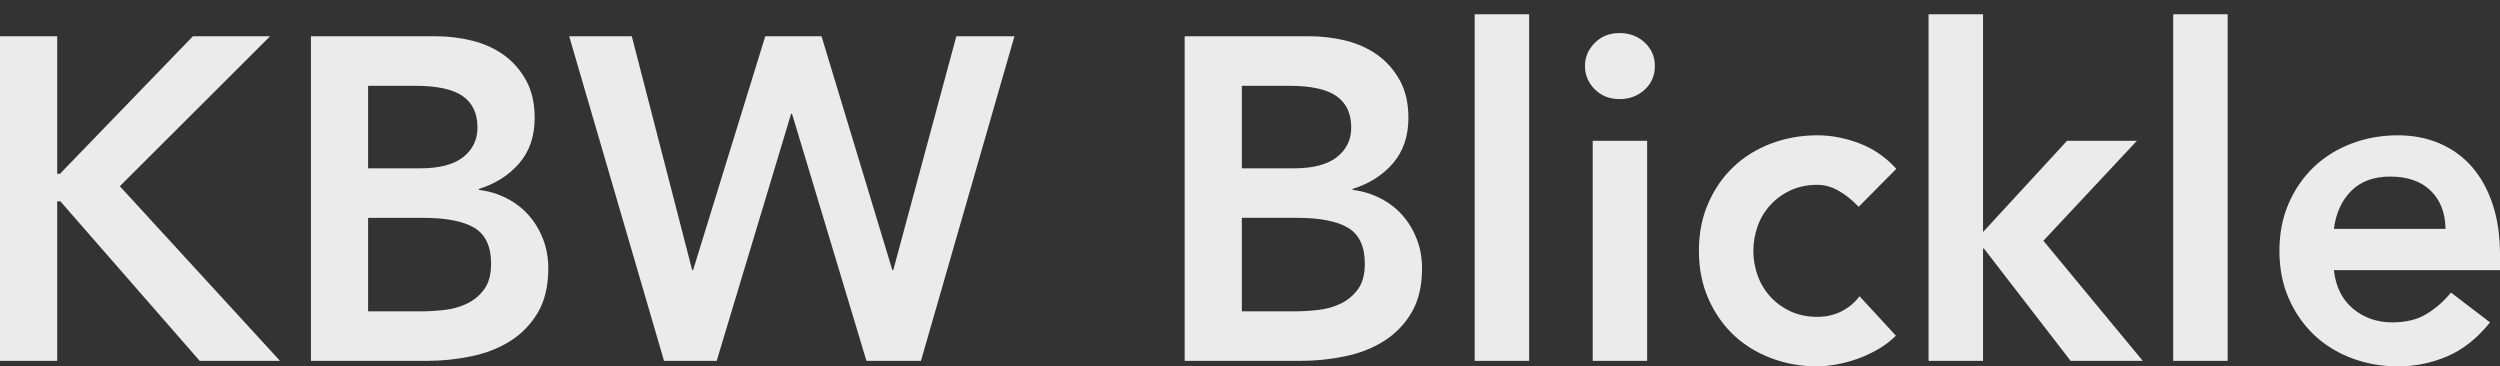 <svg xmlns="http://www.w3.org/2000/svg" width="116" height="17" viewBox="0 0 116 17" fill="none"><rect x="0" y="0" width="116" height="17" fill="#333333" stroke="none"/><path d="M108.292 12.533C108.376 13.299 108.671 13.894 109.176 14.32C109.682 14.745 110.292 14.958 111.009 14.958C111.641 14.958 112.17 14.827 112.599 14.564C113.027 14.302 113.402 13.972 113.726 13.575L115.537 14.958C114.947 15.695 114.287 16.22 113.557 16.532C112.827 16.844 112.062 17 111.261 17C110.503 17 109.787 16.872 109.113 16.617C108.439 16.362 107.857 16 107.365 15.532C106.874 15.064 106.484 14.501 106.196 13.841C105.908 13.182 105.765 12.448 105.765 11.639C105.765 10.831 105.908 10.097 106.196 9.437C106.484 8.778 106.874 8.214 107.365 7.746C107.857 7.278 108.439 6.916 109.113 6.661C109.787 6.406 110.503 6.278 111.261 6.278C111.963 6.278 112.606 6.403 113.189 6.651C113.771 6.899 114.27 7.257 114.684 7.725C115.098 8.193 115.421 8.771 115.653 9.459C115.884 10.147 116 10.937 116 11.831V12.533L108.292 12.533ZM113.473 10.618C113.459 9.867 113.227 9.275 112.778 8.842C112.328 8.409 111.704 8.193 110.903 8.193C110.145 8.193 109.545 8.413 109.103 8.852C108.66 9.292 108.39 9.881 108.292 10.618H113.473ZM100.837 0.662H103.364V16.745H100.837V0.662ZM89.485 0.662H92.013V10.767L95.909 6.534H99.152L94.814 11.171L99.426 16.745H96.077L92.055 11.533H92.013V16.745H89.485V0.662ZM86.242 9.597C85.947 9.285 85.638 9.037 85.315 8.852C84.992 8.668 84.663 8.576 84.326 8.576C83.862 8.576 83.448 8.661 83.083 8.831C82.718 9.001 82.405 9.228 82.146 9.512C81.886 9.796 81.689 10.122 81.556 10.49C81.423 10.859 81.356 11.242 81.356 11.639C81.356 12.036 81.423 12.419 81.556 12.788C81.689 13.157 81.886 13.483 82.146 13.767C82.405 14.05 82.718 14.277 83.083 14.447C83.448 14.617 83.862 14.702 84.326 14.702C84.718 14.702 85.084 14.621 85.421 14.458C85.758 14.295 86.045 14.057 86.284 13.745L87.969 15.575C87.716 15.83 87.425 16.05 87.095 16.234C86.765 16.419 86.432 16.567 86.094 16.681C85.757 16.794 85.434 16.875 85.126 16.925C84.817 16.975 84.55 17 84.326 17C83.567 17 82.851 16.872 82.177 16.617C81.504 16.362 80.921 16 80.429 15.532C79.938 15.064 79.548 14.501 79.26 13.841C78.972 13.181 78.829 12.448 78.829 11.639C78.829 10.831 78.972 10.097 79.26 9.437C79.548 8.778 79.938 8.214 80.429 7.746C80.921 7.278 81.503 6.916 82.177 6.661C82.851 6.406 83.567 6.278 84.326 6.278C84.971 6.278 85.621 6.403 86.273 6.65C86.926 6.899 87.498 7.292 87.99 7.831L86.242 9.597ZM73.543 3.066C73.543 2.655 73.693 2.297 73.995 1.992C74.297 1.687 74.68 1.534 75.143 1.534C75.606 1.534 75.996 1.68 76.312 1.971C76.628 2.261 76.786 2.627 76.786 3.066C76.786 3.506 76.628 3.871 76.312 4.162C75.996 4.453 75.607 4.598 75.143 4.598C74.68 4.598 74.297 4.446 73.995 4.14C73.693 3.836 73.543 3.478 73.543 3.066ZM73.901 6.534H76.428V16.745H73.901V6.534ZM68.425 0.662H70.952V16.745H68.425V0.662ZM54.968 1.683H60.78C61.342 1.683 61.896 1.751 62.444 1.885C62.992 2.02 63.479 2.24 63.907 2.545C64.336 2.85 64.683 3.244 64.95 3.726C65.217 4.208 65.35 4.789 65.35 5.47C65.35 6.321 65.111 7.023 64.634 7.576C64.157 8.129 63.532 8.526 62.76 8.767V8.81C63.223 8.867 63.655 8.998 64.055 9.204C64.455 9.409 64.796 9.672 65.076 9.991C65.357 10.31 65.578 10.679 65.74 11.097C65.901 11.515 65.982 11.966 65.982 12.448C65.982 13.27 65.82 13.955 65.498 14.501C65.175 15.047 64.75 15.486 64.224 15.819C63.697 16.153 63.093 16.39 62.412 16.532C61.731 16.674 61.04 16.745 60.338 16.745H54.968L54.968 1.683ZM57.621 7.81H60.043C60.928 7.81 61.591 7.636 62.033 7.289C62.475 6.941 62.697 6.484 62.697 5.917C62.697 5.264 62.468 4.778 62.012 4.459C61.556 4.14 60.822 3.981 59.811 3.981H57.621L57.621 7.81ZM57.621 14.447H60.064C60.401 14.447 60.763 14.426 61.149 14.383C61.535 14.341 61.889 14.242 62.212 14.086C62.535 13.93 62.802 13.706 63.013 13.415C63.223 13.125 63.328 12.731 63.328 12.235C63.328 11.441 63.072 10.888 62.56 10.576C62.047 10.264 61.25 10.107 60.169 10.107H57.621V14.447Z" fill="white" fill-opacity="0.9"/><path d="M26.41 1.683H29.316L32.117 12.533H32.159L35.508 1.683H38.119L41.405 12.533H41.447L44.374 1.683H47.07L42.732 16.745H40.204L36.75 5.279H36.708L33.254 16.745H30.811L26.41 1.683ZM14.426 1.683H20.239C20.8 1.683 21.355 1.751 21.903 1.886C22.45 2.02 22.938 2.24 23.366 2.545C23.795 2.85 24.142 3.244 24.409 3.726C24.676 4.208 24.809 4.789 24.809 5.47C24.809 6.321 24.57 7.023 24.093 7.576C23.616 8.129 22.991 8.526 22.219 8.767V8.81C22.682 8.867 23.114 8.998 23.514 9.204C23.914 9.409 24.254 9.672 24.535 9.991C24.816 10.31 25.037 10.679 25.199 11.097C25.36 11.515 25.441 11.966 25.441 12.448C25.441 13.271 25.279 13.955 24.957 14.501C24.634 15.047 24.209 15.486 23.683 15.82C23.156 16.153 22.552 16.391 21.871 16.532C21.19 16.674 20.499 16.745 19.797 16.745H14.427V1.683H14.426ZM17.08 7.81H19.502C20.387 7.81 21.05 7.637 21.492 7.289C21.934 6.942 22.155 6.484 22.155 5.917C22.155 5.264 21.927 4.779 21.471 4.46C21.015 4.14 20.281 3.981 19.27 3.981H17.08V7.81H17.08ZM17.08 14.447H19.523C19.86 14.447 20.221 14.426 20.608 14.384C20.994 14.341 21.348 14.242 21.671 14.086C21.994 13.93 22.261 13.706 22.471 13.416C22.682 13.125 22.787 12.732 22.787 12.235C22.787 11.441 22.531 10.888 22.019 10.576C21.506 10.264 20.709 10.108 19.628 10.108H17.08V14.447ZM0 1.683H2.654V8.065H2.78L8.951 1.683H12.531L5.56 8.64L12.994 16.745H9.267L2.801 9.342H2.654V16.745H0L0 1.683Z" fill="white" fill-opacity="0.9"/></svg>
